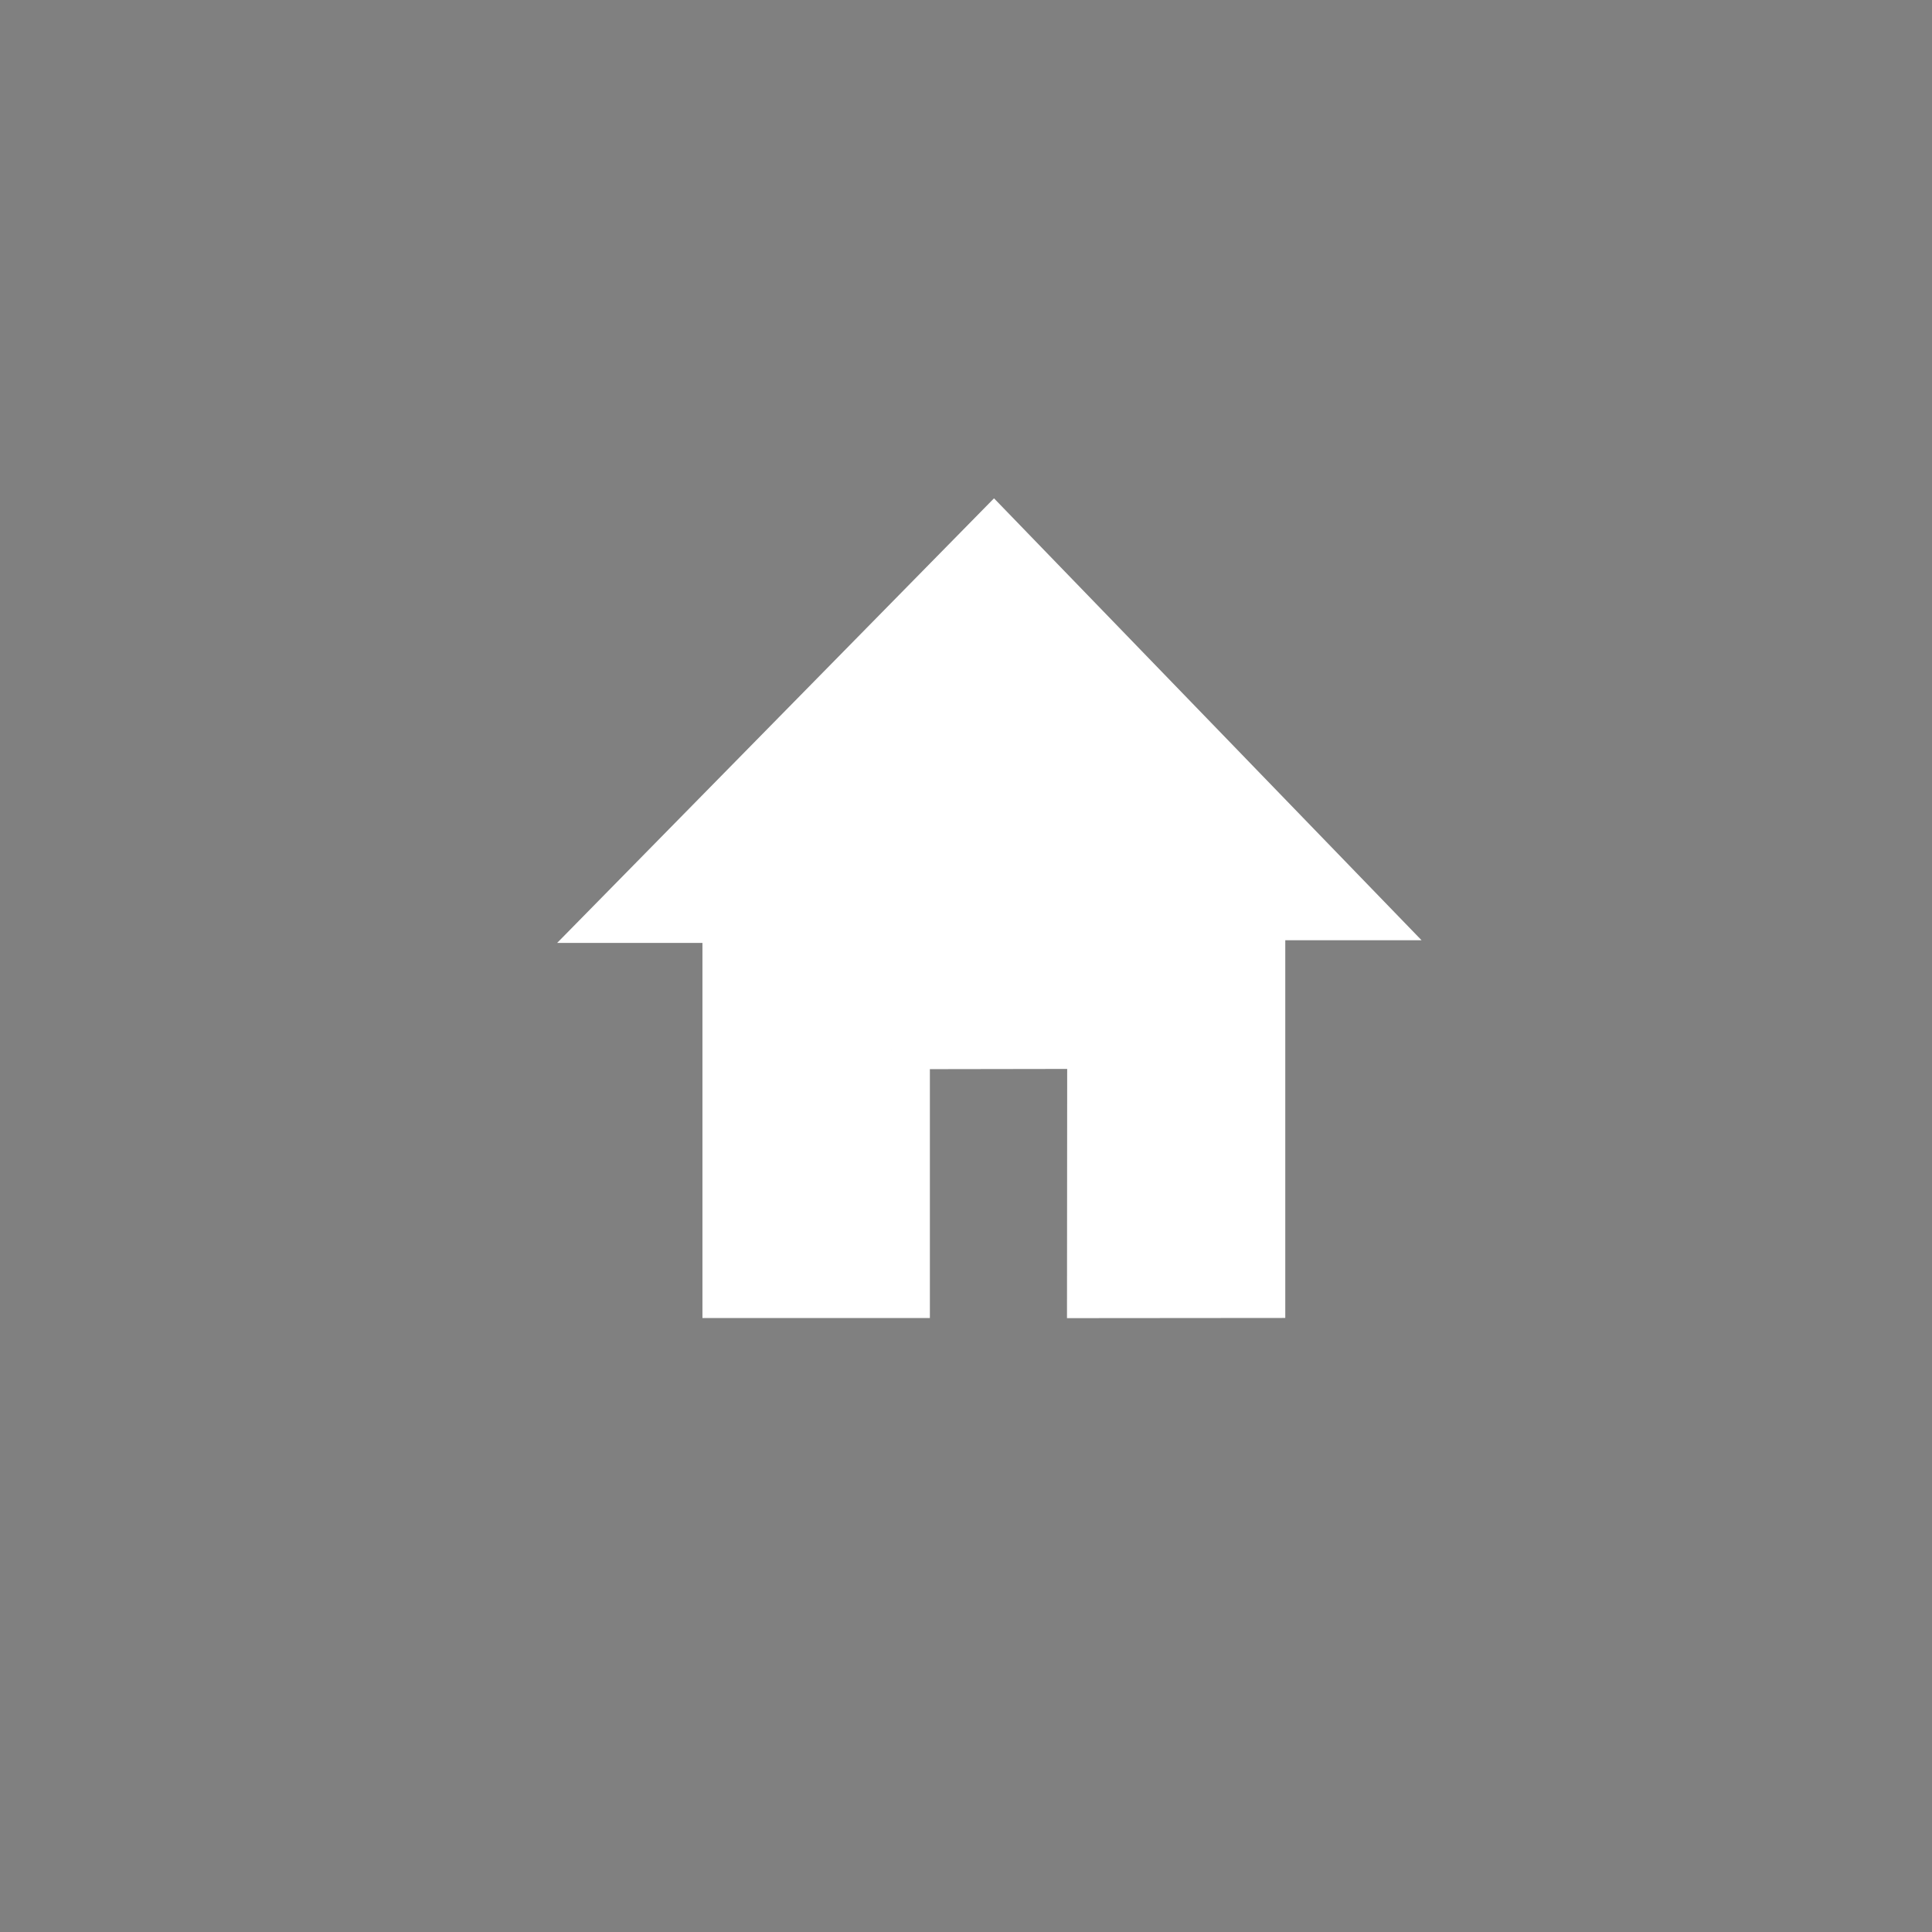 <?xml version="1.0" encoding="utf-8"?>
<svg viewBox="0 0 50 50" width="30px" height="30px" xmlns="http://www.w3.org/2000/svg">
  <rect x="0" y="0" width="50" height="50" fill="#808080" stroke="none"/>
  <defs>
    <pattern id="pattern-0" x="0" y="0" width="25" height="25" patternUnits="userSpaceOnUse" viewBox="0 0 100 100">
      <rect x="0" y="0" width="50" height="100" style="fill: black;"/>
    </pattern>
  </defs>
  <polyline style="stroke: rgb(255, 255, 255); fill: rgb(255, 255, 255);" points="23.565 27.249 23.565 33.61 18.679 33.61 18.679 23.903 15.611 23.903 25.722 13.613 35.611 23.834 32.763 23.834 32.763 33.609 28.114 33.613 28.119 27.163 23.069 27.171" transform=""/>
  <polyline style="fill: rgb(216, 216, 216); stroke: rgb(0, 0, 0);" points="240.557 257.879"/>
</svg>